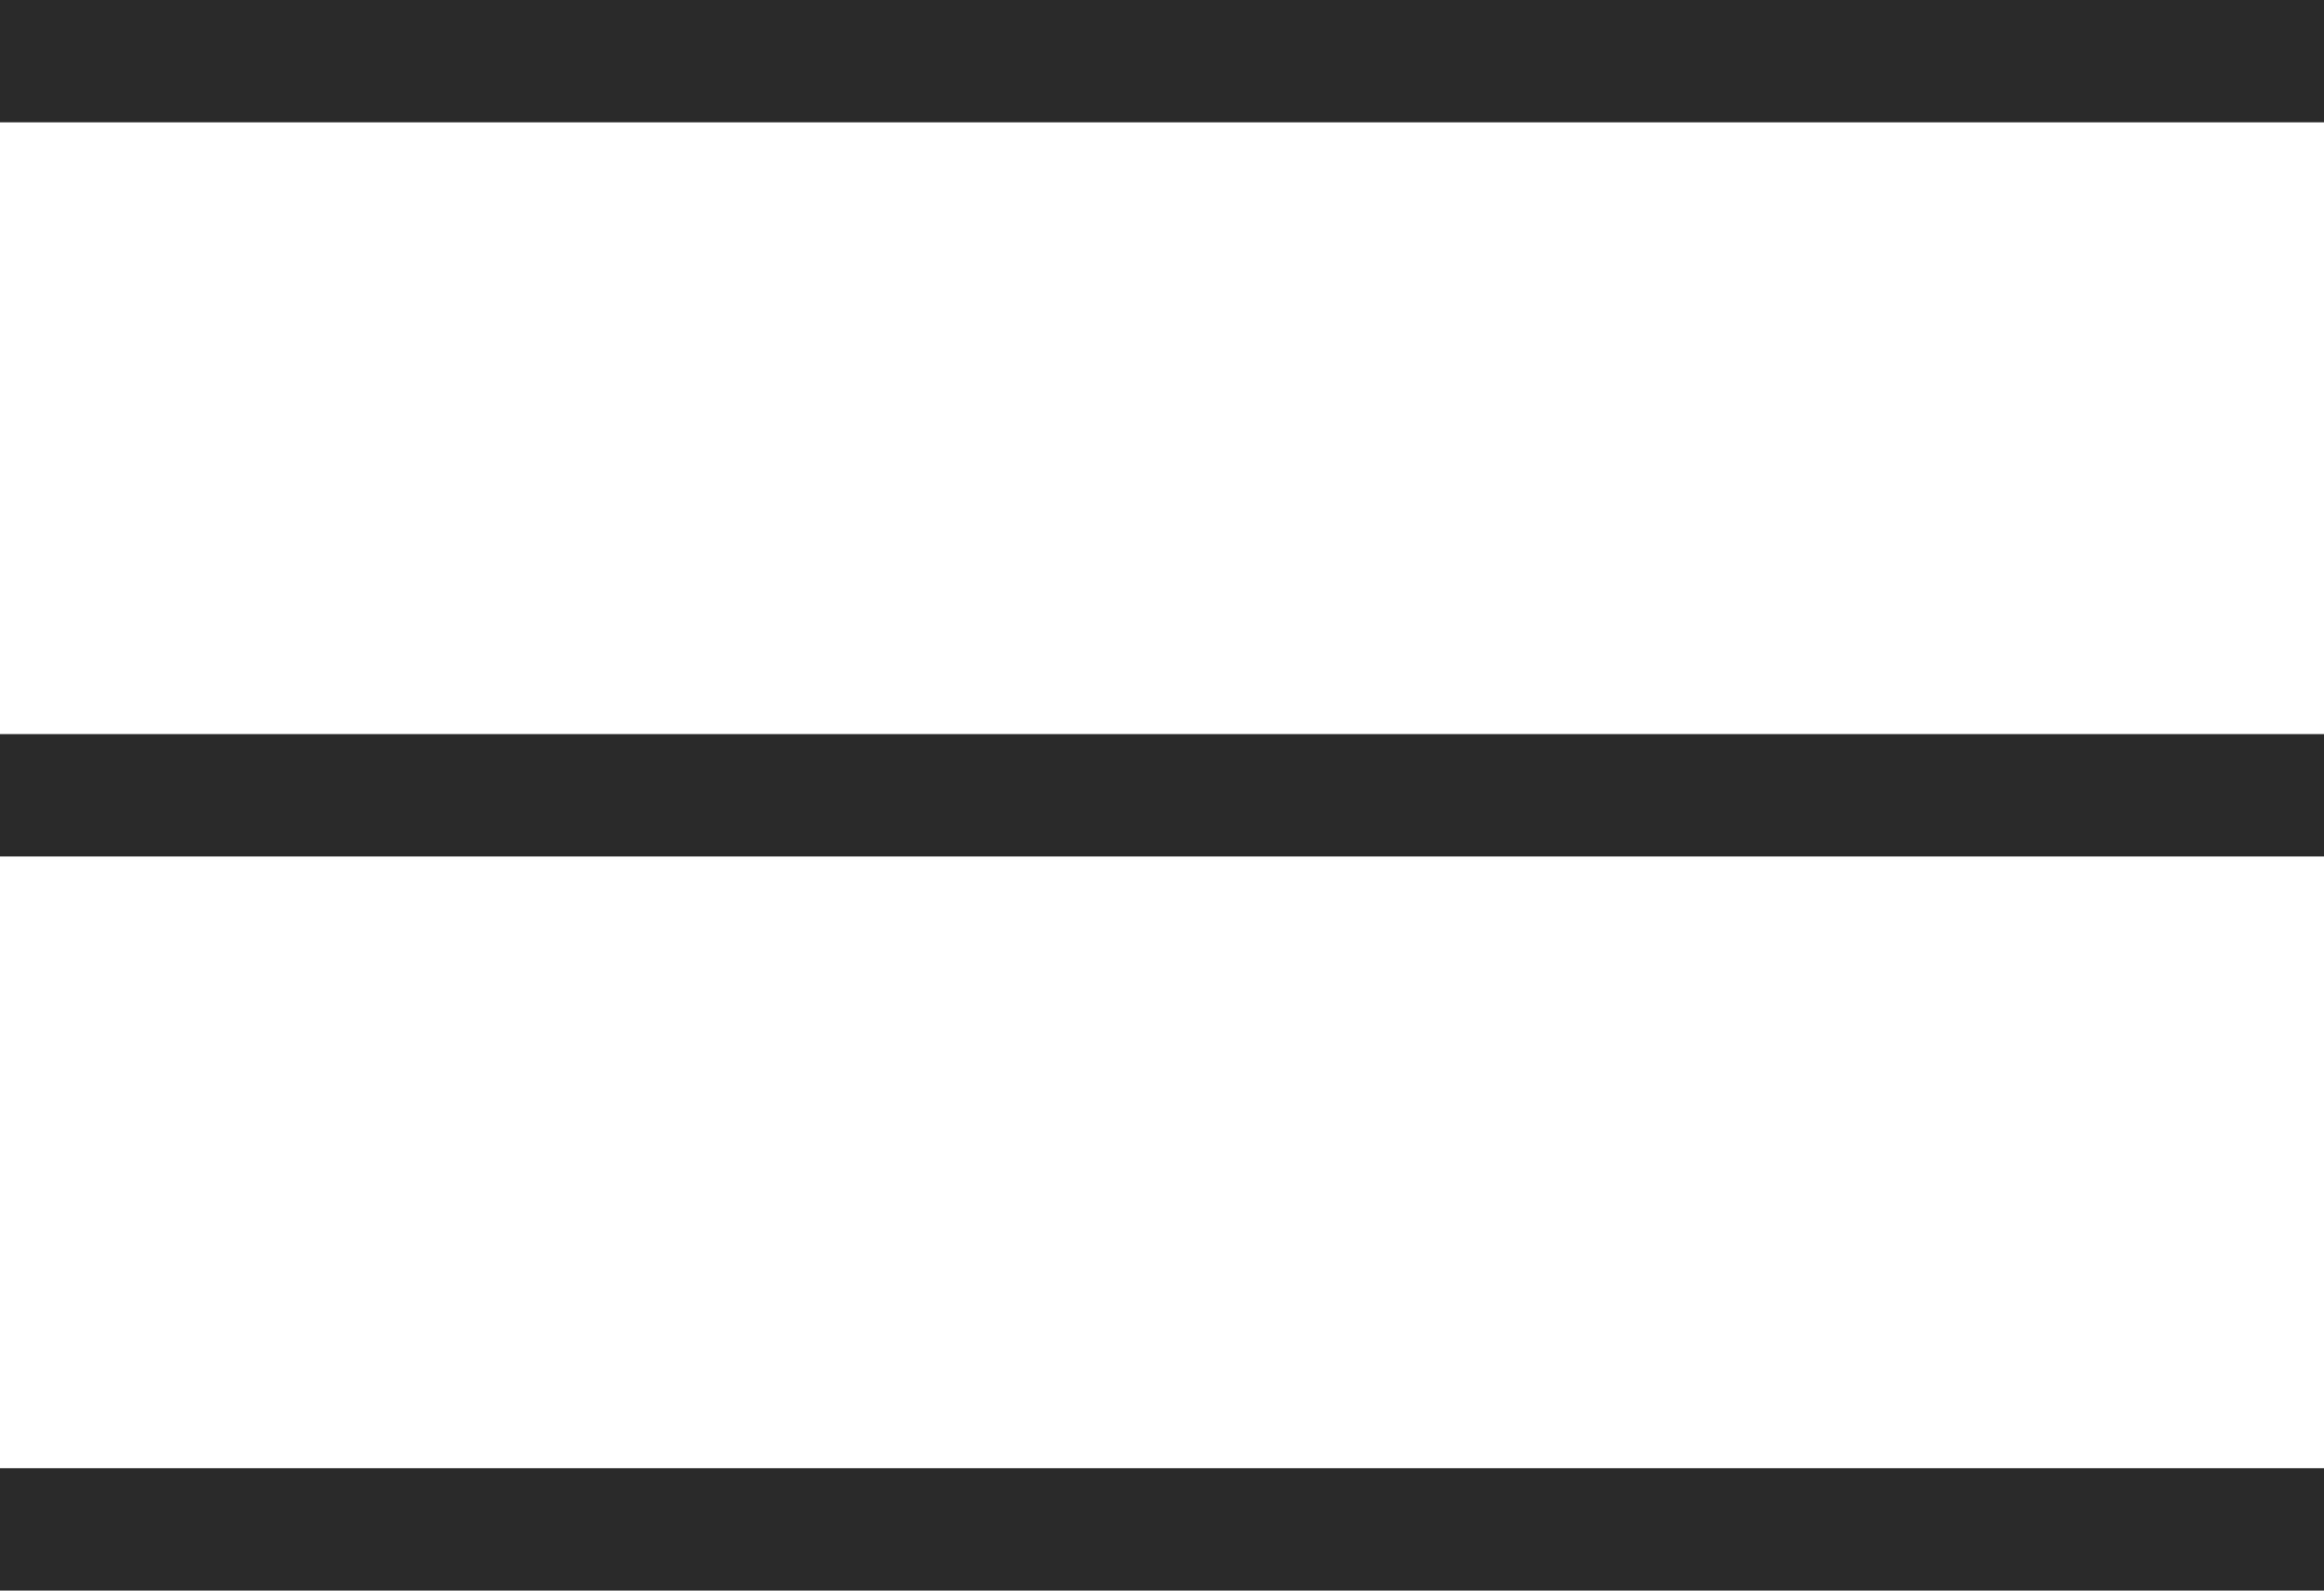 <svg width="19" height="13" viewBox="0 0 19 13" fill="none" xmlns="http://www.w3.org/2000/svg">
<rect width="19" height="1" fill="#2A2A2A"/>
<rect y="12" width="19" height="1" fill="#2A2A2A"/>
<rect y="6" width="19" height="1" fill="#2A2A2A"/>
</svg>

